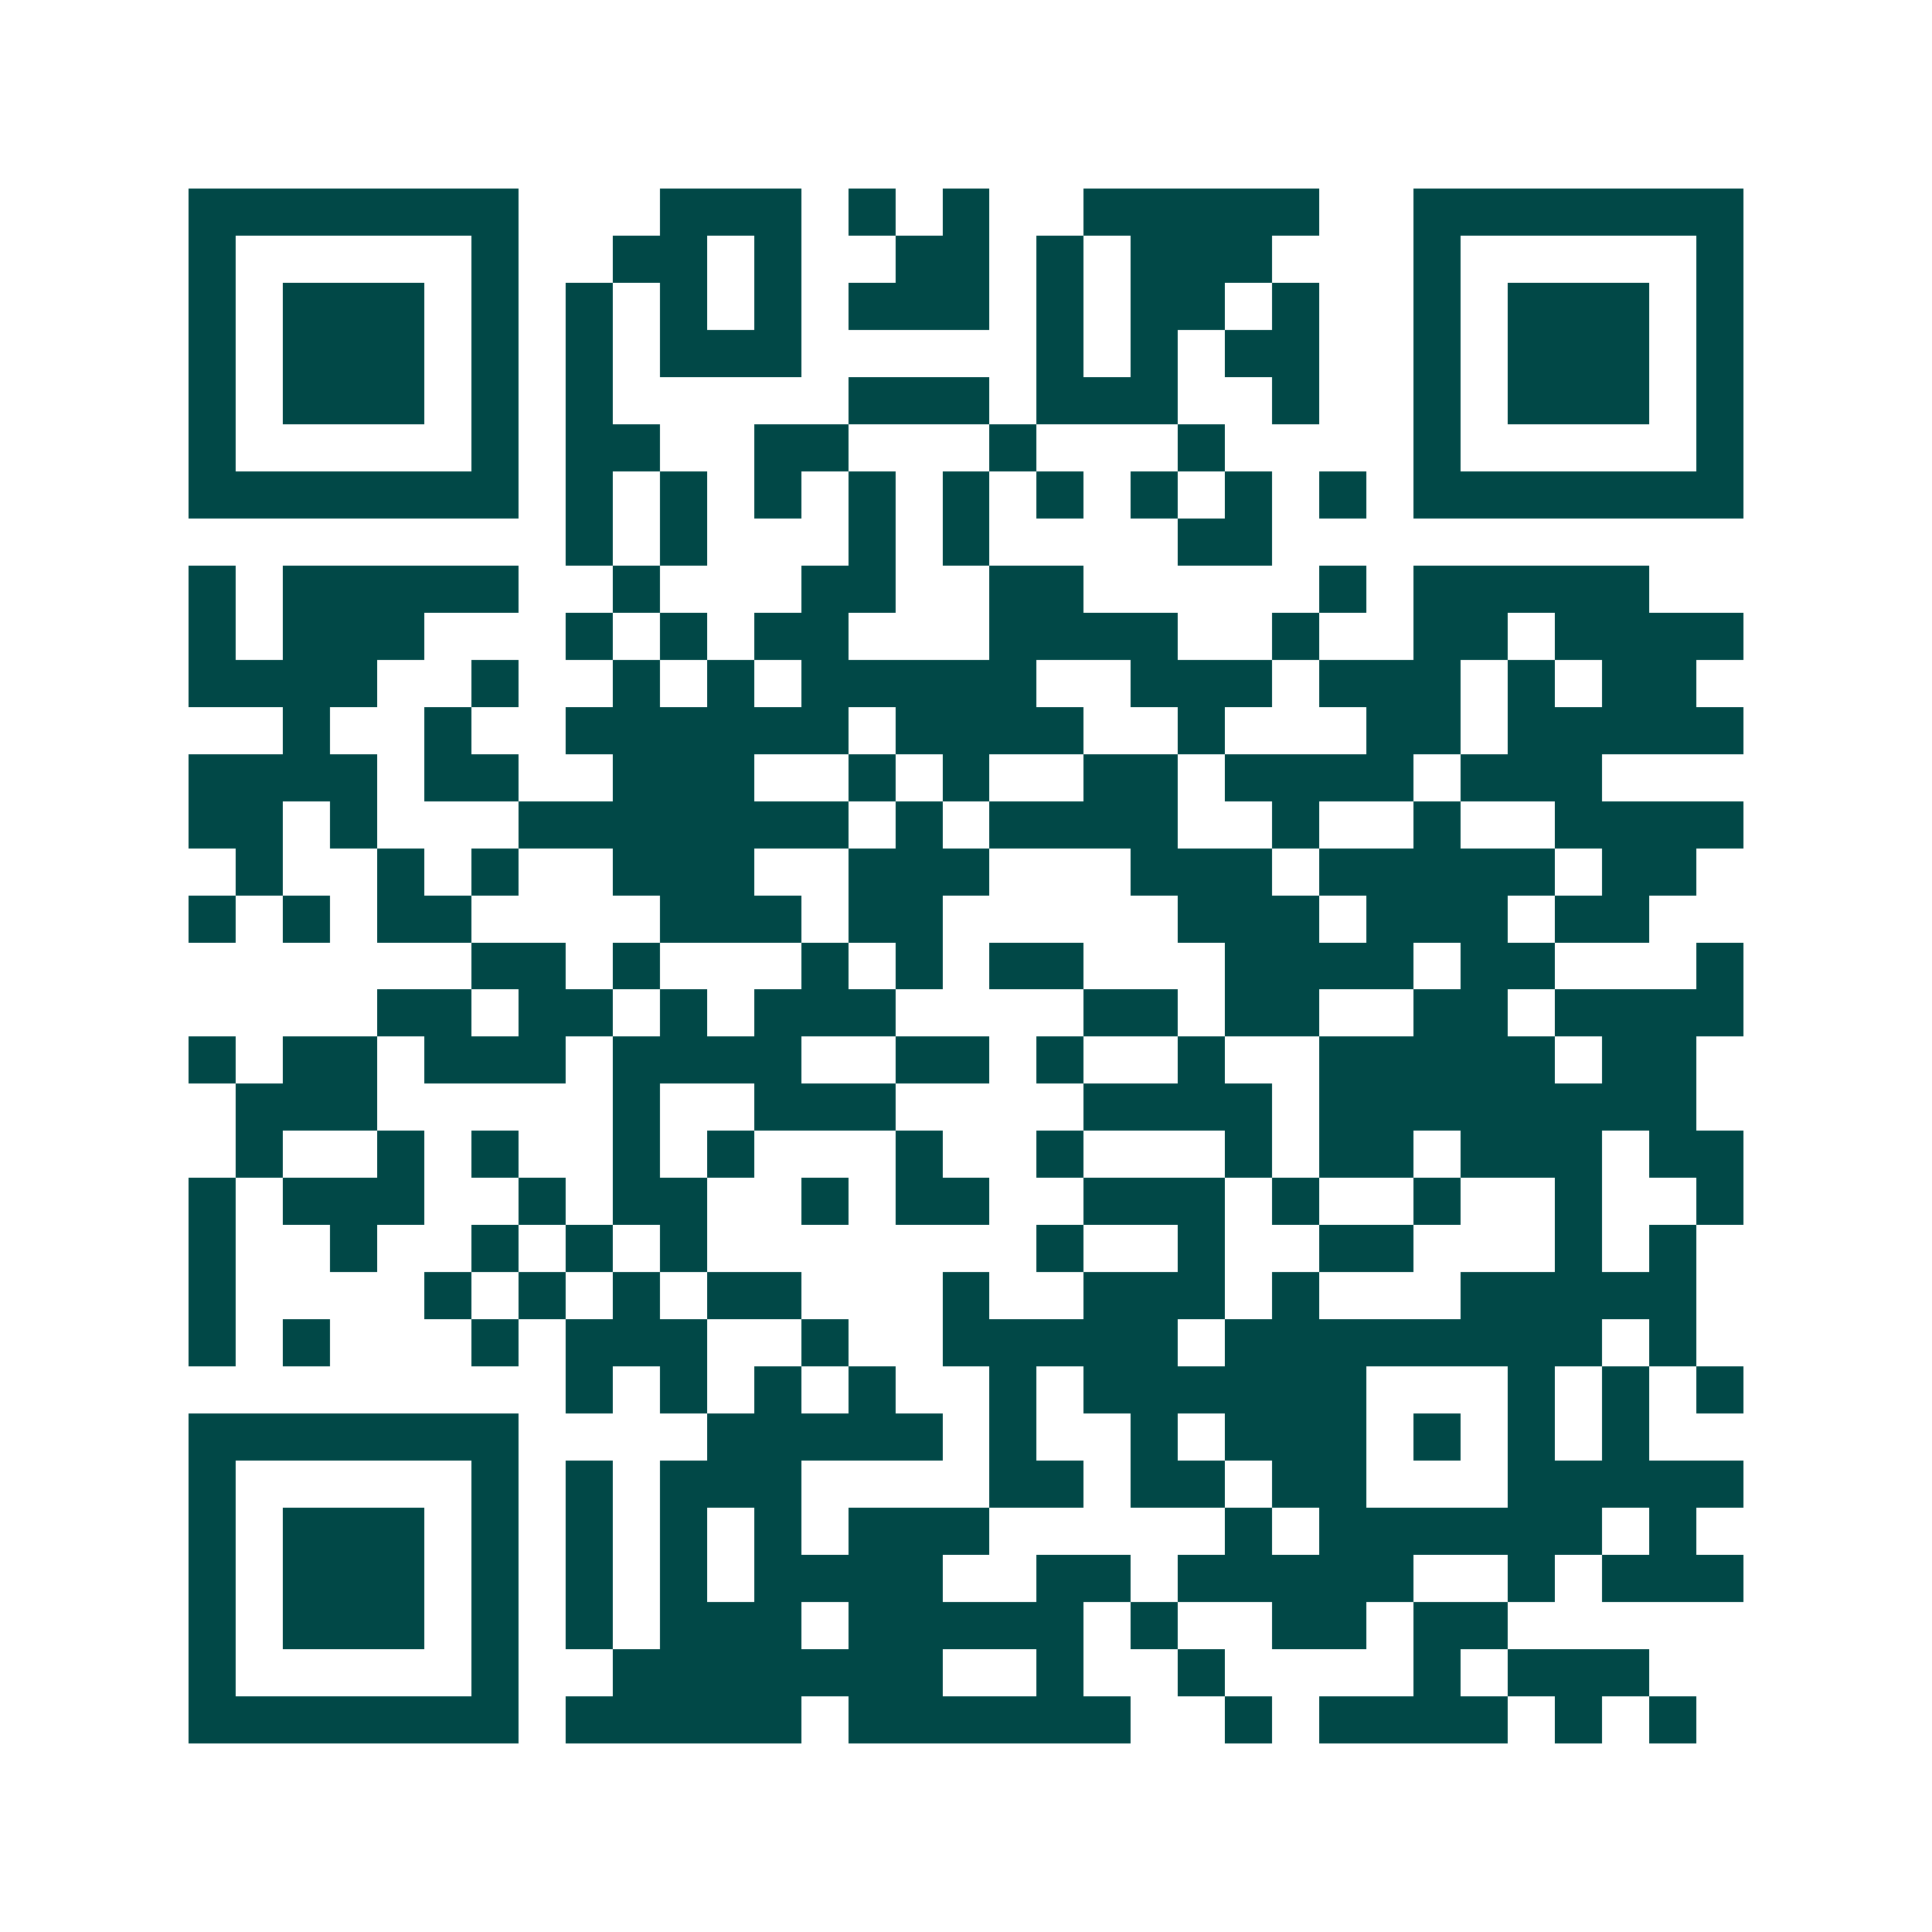 <svg xmlns="http://www.w3.org/2000/svg" width="200" height="200" viewBox="0 0 41 41" shape-rendering="crispEdges"><path fill="#ffffff" d="M0 0h41v41H0z"/><path stroke="#014847" d="M4 4.5h7m3 0h3m1 0h1m1 0h1m2 0h5m2 0h7M4 5.5h1m5 0h1m2 0h2m1 0h1m2 0h2m1 0h1m1 0h3m3 0h1m5 0h1M4 6.5h1m1 0h3m1 0h1m1 0h1m1 0h1m1 0h1m1 0h3m1 0h1m1 0h2m1 0h1m2 0h1m1 0h3m1 0h1M4 7.5h1m1 0h3m1 0h1m1 0h1m1 0h3m5 0h1m1 0h1m1 0h2m2 0h1m1 0h3m1 0h1M4 8.5h1m1 0h3m1 0h1m1 0h1m5 0h3m1 0h3m2 0h1m2 0h1m1 0h3m1 0h1M4 9.5h1m5 0h1m1 0h2m2 0h2m3 0h1m3 0h1m4 0h1m5 0h1M4 10.5h7m1 0h1m1 0h1m1 0h1m1 0h1m1 0h1m1 0h1m1 0h1m1 0h1m1 0h1m1 0h7M12 11.5h1m1 0h1m3 0h1m1 0h1m4 0h2M4 12.5h1m1 0h5m2 0h1m3 0h2m2 0h2m5 0h1m1 0h5M4 13.5h1m1 0h3m3 0h1m1 0h1m1 0h2m3 0h4m2 0h1m2 0h2m1 0h4M4 14.5h4m2 0h1m2 0h1m1 0h1m1 0h5m2 0h3m1 0h3m1 0h1m1 0h2M6 15.5h1m2 0h1m2 0h6m1 0h4m2 0h1m3 0h2m1 0h5M4 16.5h4m1 0h2m2 0h3m2 0h1m1 0h1m2 0h2m1 0h4m1 0h3M4 17.5h2m1 0h1m3 0h7m1 0h1m1 0h4m2 0h1m2 0h1m2 0h4M5 18.5h1m2 0h1m1 0h1m2 0h3m2 0h3m3 0h3m1 0h5m1 0h2M4 19.5h1m1 0h1m1 0h2m4 0h3m1 0h2m5 0h3m1 0h3m1 0h2M10 20.5h2m1 0h1m3 0h1m1 0h1m1 0h2m3 0h4m1 0h2m3 0h1M8 21.5h2m1 0h2m1 0h1m1 0h3m4 0h2m1 0h2m2 0h2m1 0h4M4 22.5h1m1 0h2m1 0h3m1 0h4m2 0h2m1 0h1m2 0h1m2 0h5m1 0h2M5 23.5h3m5 0h1m2 0h3m4 0h4m1 0h8M5 24.5h1m2 0h1m1 0h1m2 0h1m1 0h1m3 0h1m2 0h1m3 0h1m1 0h2m1 0h3m1 0h2M4 25.5h1m1 0h3m2 0h1m1 0h2m2 0h1m1 0h2m2 0h3m1 0h1m2 0h1m2 0h1m2 0h1M4 26.5h1m2 0h1m2 0h1m1 0h1m1 0h1m7 0h1m2 0h1m2 0h2m3 0h1m1 0h1M4 27.5h1m4 0h1m1 0h1m1 0h1m1 0h2m3 0h1m2 0h3m1 0h1m3 0h5M4 28.5h1m1 0h1m3 0h1m1 0h3m2 0h1m2 0h5m1 0h8m1 0h1M12 29.5h1m1 0h1m1 0h1m1 0h1m2 0h1m1 0h6m3 0h1m1 0h1m1 0h1M4 30.5h7m4 0h5m1 0h1m2 0h1m1 0h3m1 0h1m1 0h1m1 0h1M4 31.5h1m5 0h1m1 0h1m1 0h3m4 0h2m1 0h2m1 0h2m3 0h5M4 32.5h1m1 0h3m1 0h1m1 0h1m1 0h1m1 0h1m1 0h3m5 0h1m1 0h6m1 0h1M4 33.5h1m1 0h3m1 0h1m1 0h1m1 0h1m1 0h4m2 0h2m1 0h5m2 0h1m1 0h3M4 34.5h1m1 0h3m1 0h1m1 0h1m1 0h3m1 0h5m1 0h1m2 0h2m1 0h2M4 35.5h1m5 0h1m2 0h7m2 0h1m2 0h1m4 0h1m1 0h3M4 36.5h7m1 0h5m1 0h6m2 0h1m1 0h4m1 0h1m1 0h1"/></svg>
